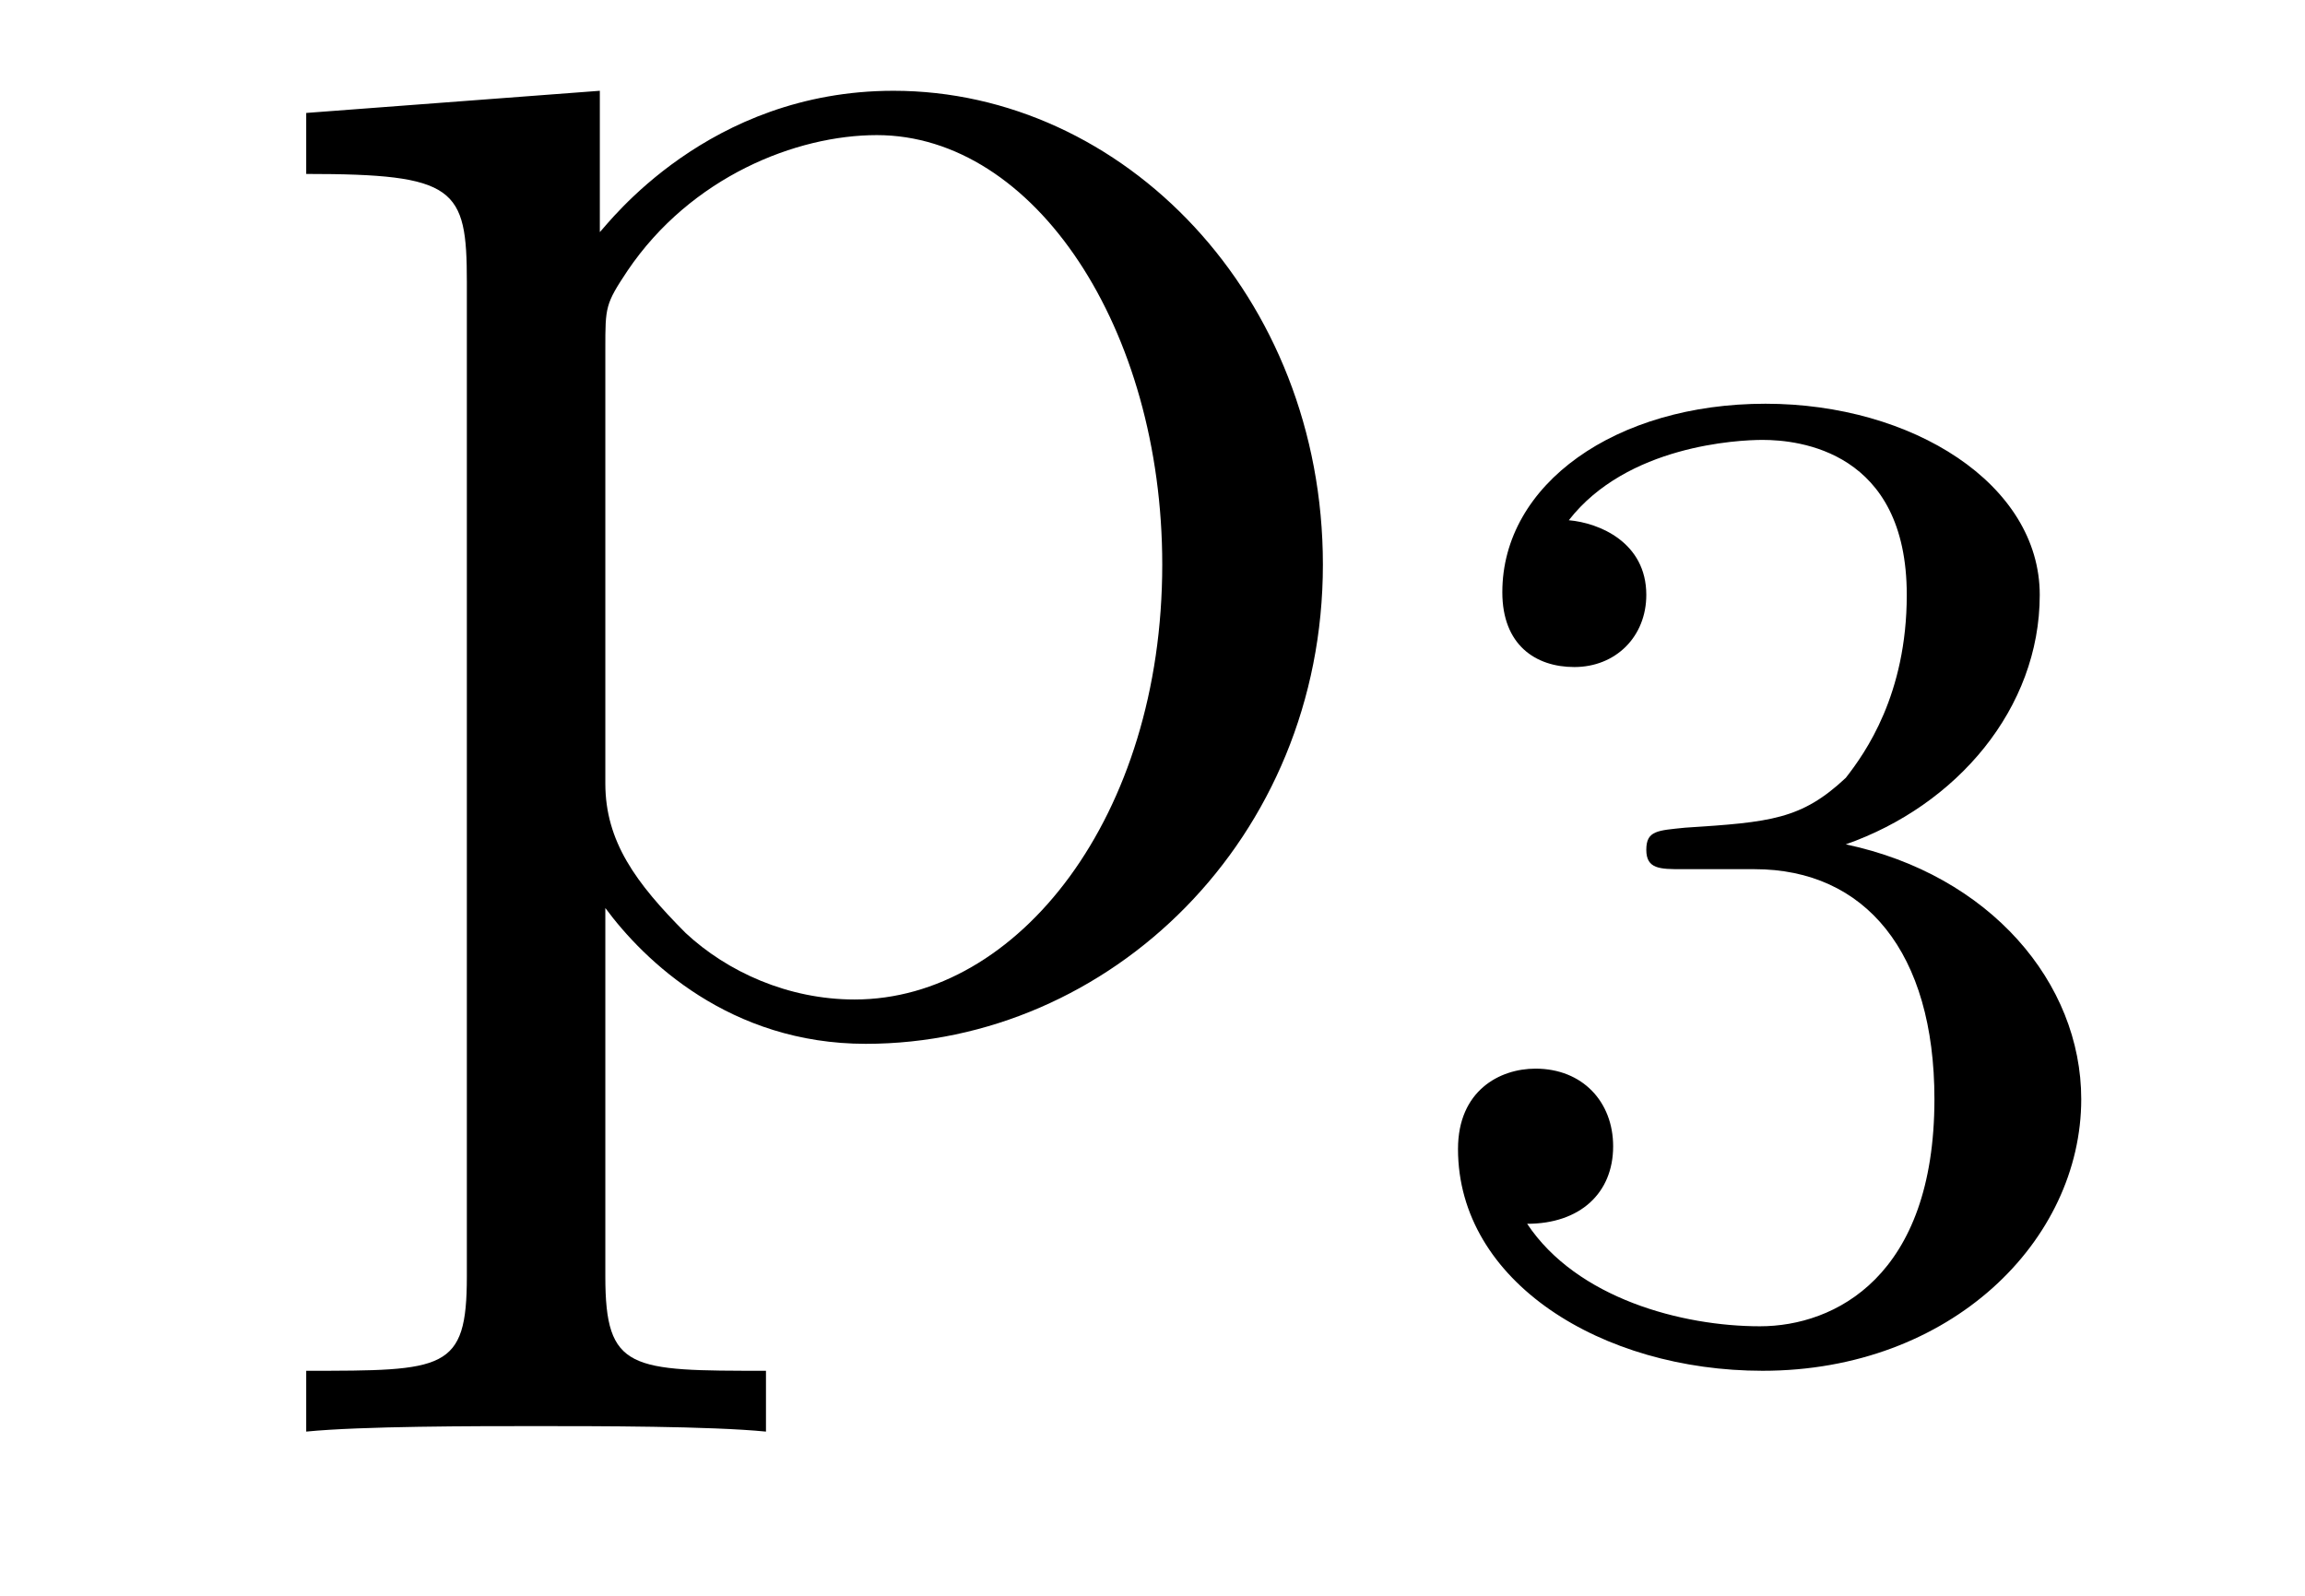 <?xml version='1.0'?>
<!-- This file was generated by dvisvgm 1.9.2 -->
<svg height='9pt' version='1.1' viewBox='0 -9 13 9' width='13pt' xmlns='http://www.w3.org/2000/svg' xmlns:xlink='http://www.w3.org/1999/xlink'>
<g id='page1'>
<g transform='matrix(1 0 0 1 -127 651)'>
<path d='M131.32 -652.269C130.555 -652.269 130.414 -652.269 130.414 -652.801V-654.879C130.633 -654.582 131.117 -654.113 131.883 -654.113C133.258 -654.113 134.461 -655.269 134.461 -656.816C134.461 -658.332 133.336 -659.488 132.039 -659.488C130.992 -659.488 130.43 -658.738 130.383 -658.691V-659.488L128.727 -659.363V-659.019C129.57 -659.019 129.633 -658.941 129.633 -658.41V-652.801C129.633 -652.269 129.508 -652.269 128.727 -652.269V-651.926C129.039 -651.957 129.68 -651.957 130.023 -651.957C130.367 -651.957 131.008 -651.957 131.32 -651.926V-652.269ZM130.414 -658.035C130.414 -658.269 130.414 -658.285 130.539 -658.473C130.898 -659.004 131.492 -659.238 131.945 -659.238C132.836 -659.238 133.555 -658.145 133.555 -656.816C133.555 -655.395 132.742 -654.363 131.82 -654.363C131.445 -654.363 131.102 -654.519 130.867 -654.738C130.586 -655.02 130.414 -655.254 130.414 -655.582V-658.035ZM134.875 -654.238' fill-rule='evenodd'/>
<path d='M136.895 -655.098C137.52 -655.098 137.91 -654.629 137.91 -653.801C137.91 -652.801 137.348 -652.52 136.926 -652.52C136.488 -652.52 135.894 -652.676 135.613 -653.098C135.91 -653.098 136.098 -653.27 136.098 -653.535C136.098 -653.785 135.926 -653.973 135.66 -653.973C135.457 -653.973 135.223 -653.848 135.223 -653.52C135.223 -652.77 136.035 -652.269 136.941 -652.269C138.004 -652.269 138.738 -653.004 138.738 -653.801C138.738 -654.457 138.223 -655.066 137.41 -655.238C138.035 -655.457 138.504 -656.004 138.504 -656.645C138.504 -657.27 137.785 -657.723 136.957 -657.723C136.113 -657.723 135.473 -657.27 135.473 -656.66C135.473 -656.363 135.66 -656.238 135.879 -656.238C136.113 -656.238 136.285 -656.41 136.285 -656.645C136.285 -656.941 136.02 -657.051 135.848 -657.066C136.176 -657.488 136.801 -657.519 136.941 -657.519C137.145 -657.519 137.754 -657.457 137.754 -656.645C137.754 -656.082 137.52 -655.754 137.41 -655.613C137.16 -655.379 136.988 -655.363 136.504 -655.332C136.348 -655.316 136.285 -655.316 136.285 -655.207C136.285 -655.098 136.363 -655.098 136.488 -655.098H136.895ZM139.078 -652.441' fill-rule='evenodd'/>
</g>
</g>
</svg>
